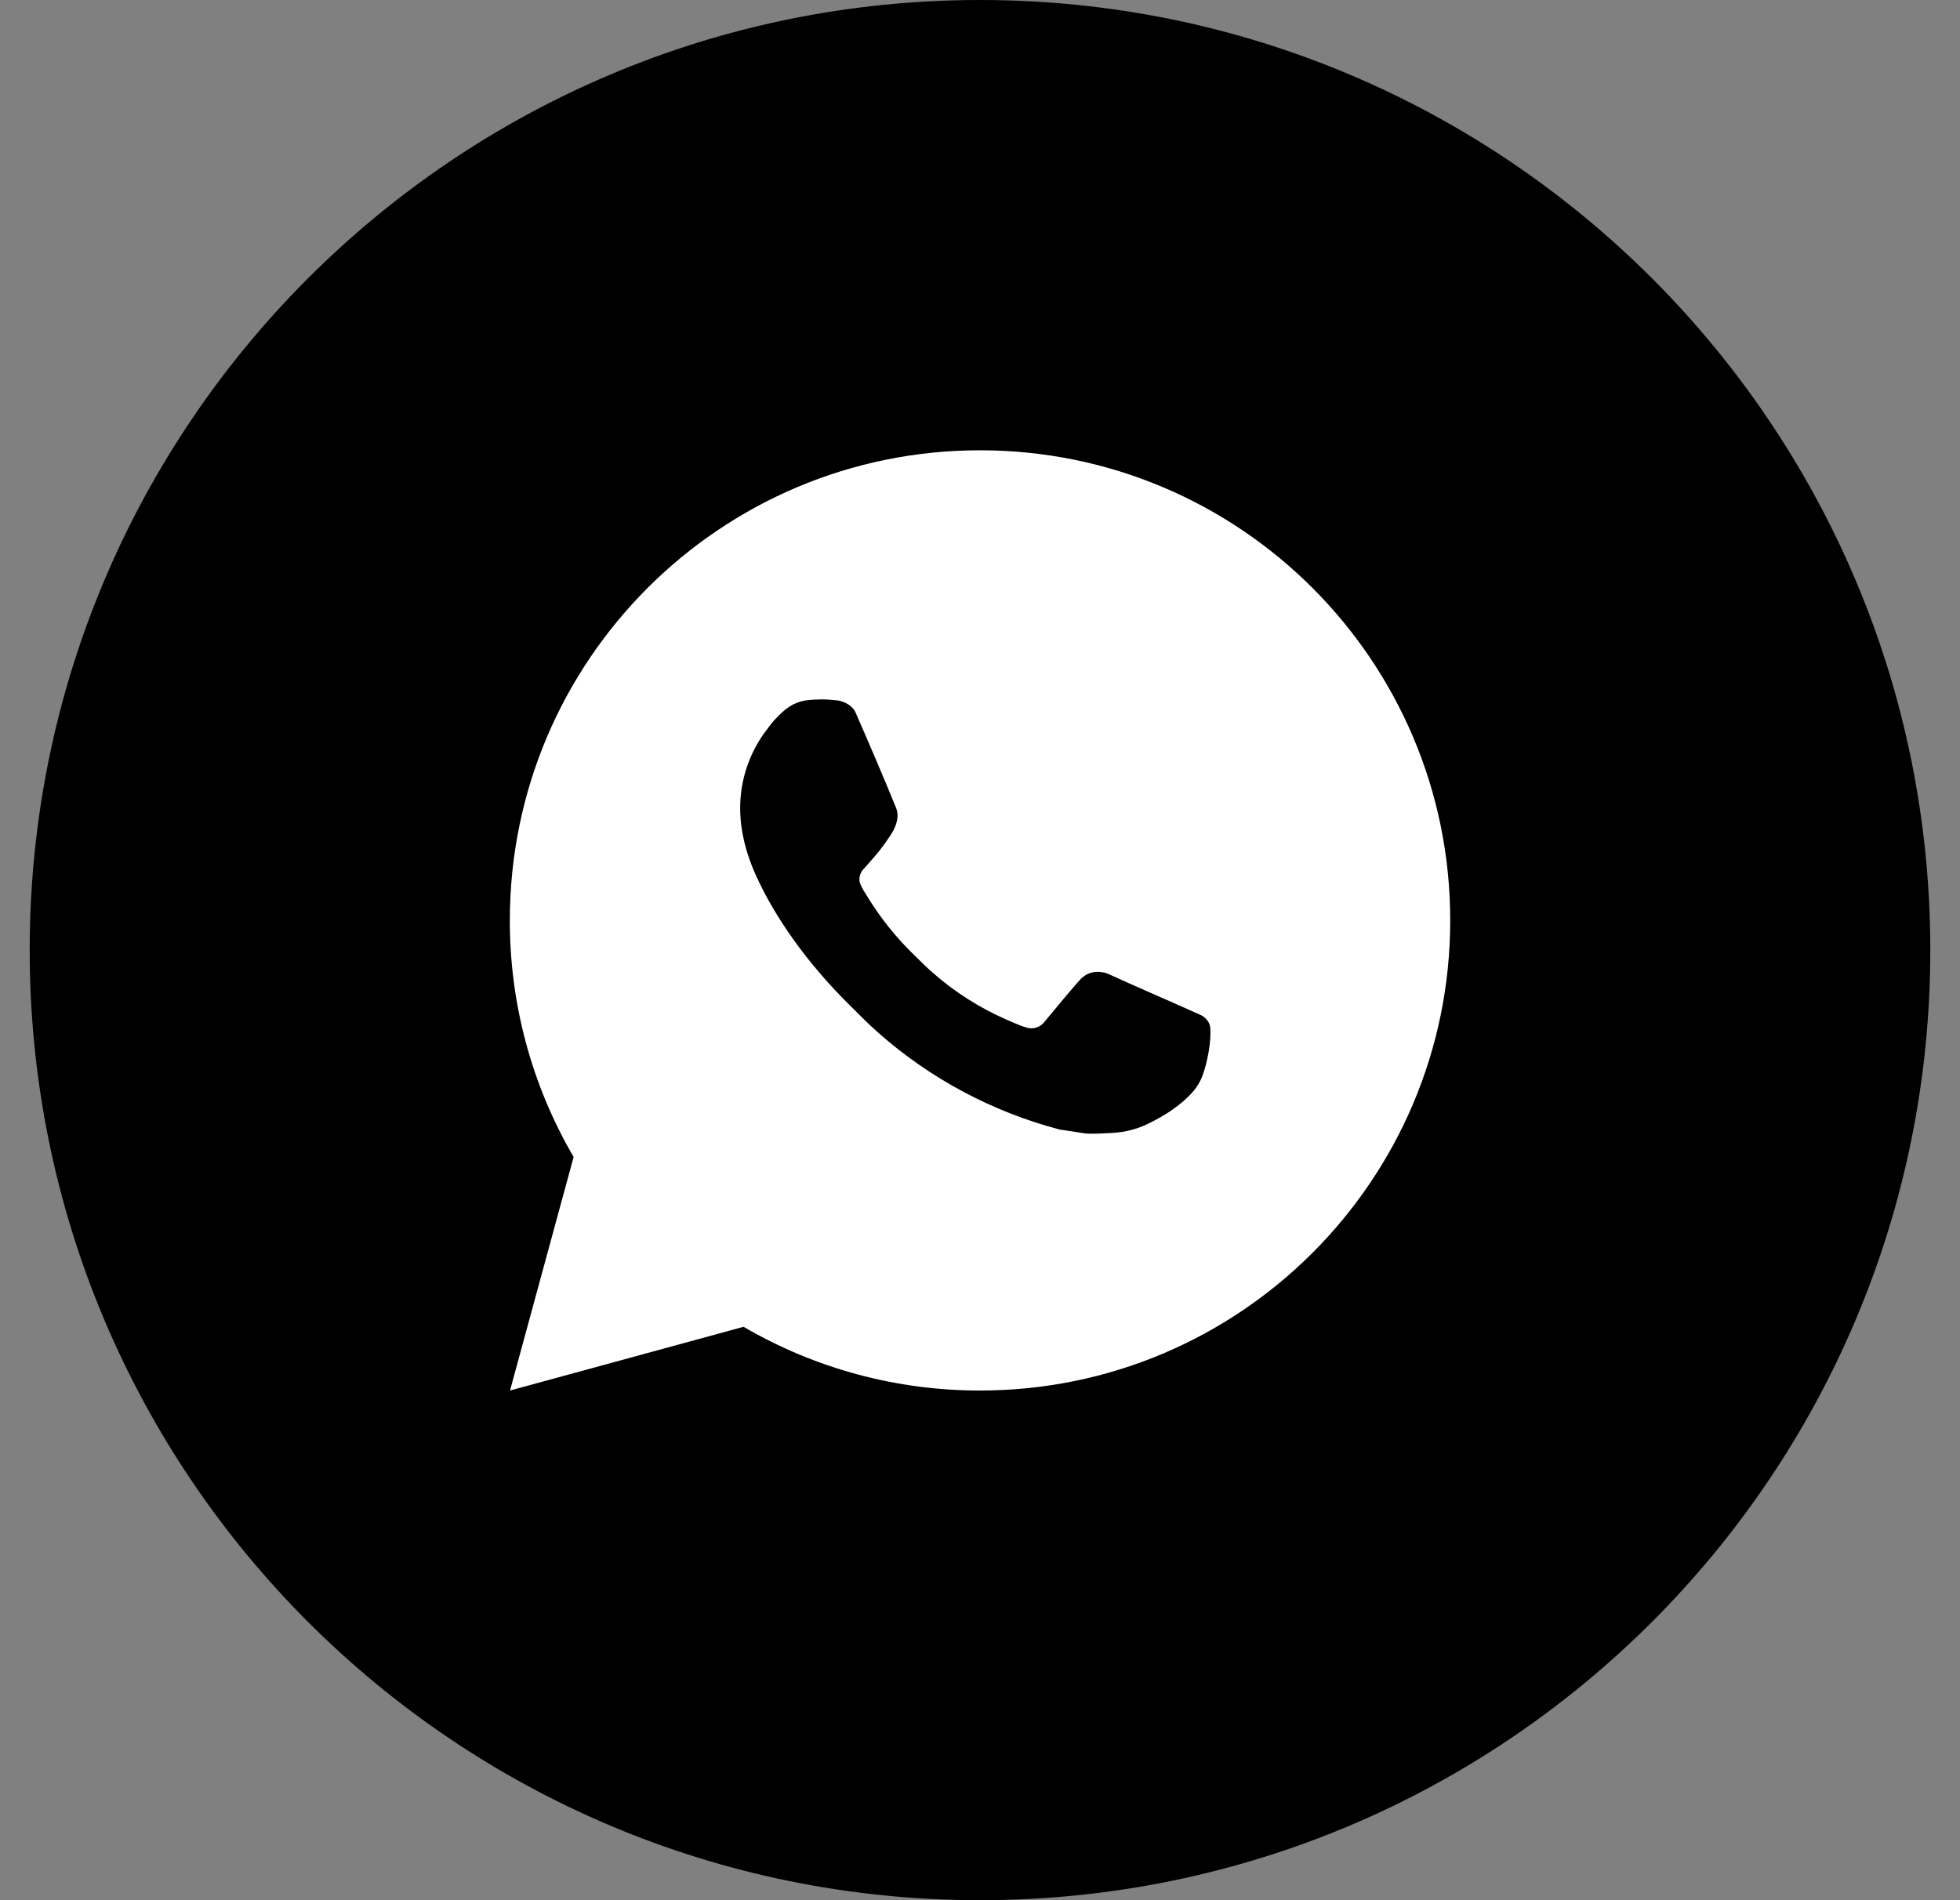 <svg width="33" height="32" viewBox="0 0 33 32" fill="none" xmlns="http://www.w3.org/2000/svg">
<rect x="0" y="0" width="33" height="32" fill="#808080" stroke="none"/>
<path fill-rule="evenodd" clip-rule="evenodd" d="M0.5 16C0.5 7.163 7.663 0 16.5 0C25.337 0 32.5 7.163 32.5 16C32.5 24.837 25.337 32 16.5 32C7.663 32 0.5 24.837 0.5 16Z" fill="black"/>
<path d="M16.501 7.583C20.873 7.583 24.417 11.128 24.417 15.5C24.417 19.872 20.873 23.417 16.501 23.417C15.102 23.419 13.727 23.049 12.519 22.344L8.587 23.417L9.658 19.484C8.952 18.275 8.582 16.9 8.584 15.5C8.584 11.128 12.128 7.583 16.501 7.583ZM13.803 11.779L13.644 11.786C13.542 11.792 13.442 11.819 13.35 11.865C13.264 11.913 13.186 11.974 13.117 12.045C13.022 12.135 12.968 12.212 12.911 12.287C12.618 12.668 12.46 13.136 12.462 13.616C12.464 14.004 12.565 14.381 12.724 14.735C13.047 15.449 13.58 16.205 14.283 16.905C14.453 17.074 14.619 17.243 14.798 17.401C15.671 18.17 16.712 18.724 17.838 19.021L18.288 19.09C18.434 19.097 18.58 19.086 18.728 19.079C18.958 19.067 19.183 19.005 19.387 18.896C19.491 18.843 19.592 18.785 19.69 18.722C19.69 18.722 19.724 18.7 19.789 18.651C19.896 18.572 19.962 18.515 20.05 18.423C20.116 18.355 20.173 18.275 20.217 18.184C20.279 18.055 20.34 17.808 20.366 17.604C20.385 17.447 20.379 17.361 20.377 17.308C20.373 17.224 20.303 17.136 20.226 17.098L19.765 16.892C19.765 16.892 19.077 16.592 18.656 16.4C18.611 16.381 18.564 16.37 18.516 16.368C18.462 16.362 18.407 16.368 18.356 16.386C18.304 16.403 18.257 16.431 18.217 16.468C18.213 16.467 18.16 16.512 17.588 17.205C17.555 17.249 17.509 17.283 17.458 17.301C17.406 17.32 17.35 17.322 17.296 17.308C17.245 17.294 17.194 17.277 17.145 17.256C17.047 17.215 17.013 17.199 16.946 17.171C16.491 16.972 16.07 16.704 15.699 16.376C15.599 16.289 15.506 16.194 15.411 16.102C15.1 15.804 14.828 15.467 14.604 15.099L14.557 15.024C14.524 14.973 14.496 14.918 14.476 14.861C14.446 14.745 14.525 14.651 14.525 14.651C14.525 14.651 14.717 14.441 14.806 14.327C14.894 14.216 14.967 14.108 15.015 14.031C15.108 13.881 15.137 13.727 15.088 13.607C14.867 13.066 14.637 12.527 14.401 11.991C14.354 11.885 14.216 11.809 14.09 11.794C14.047 11.79 14.005 11.785 13.962 11.782C13.855 11.776 13.749 11.777 13.643 11.785L13.802 11.778L13.803 11.779Z" fill="white"/>
</svg>
